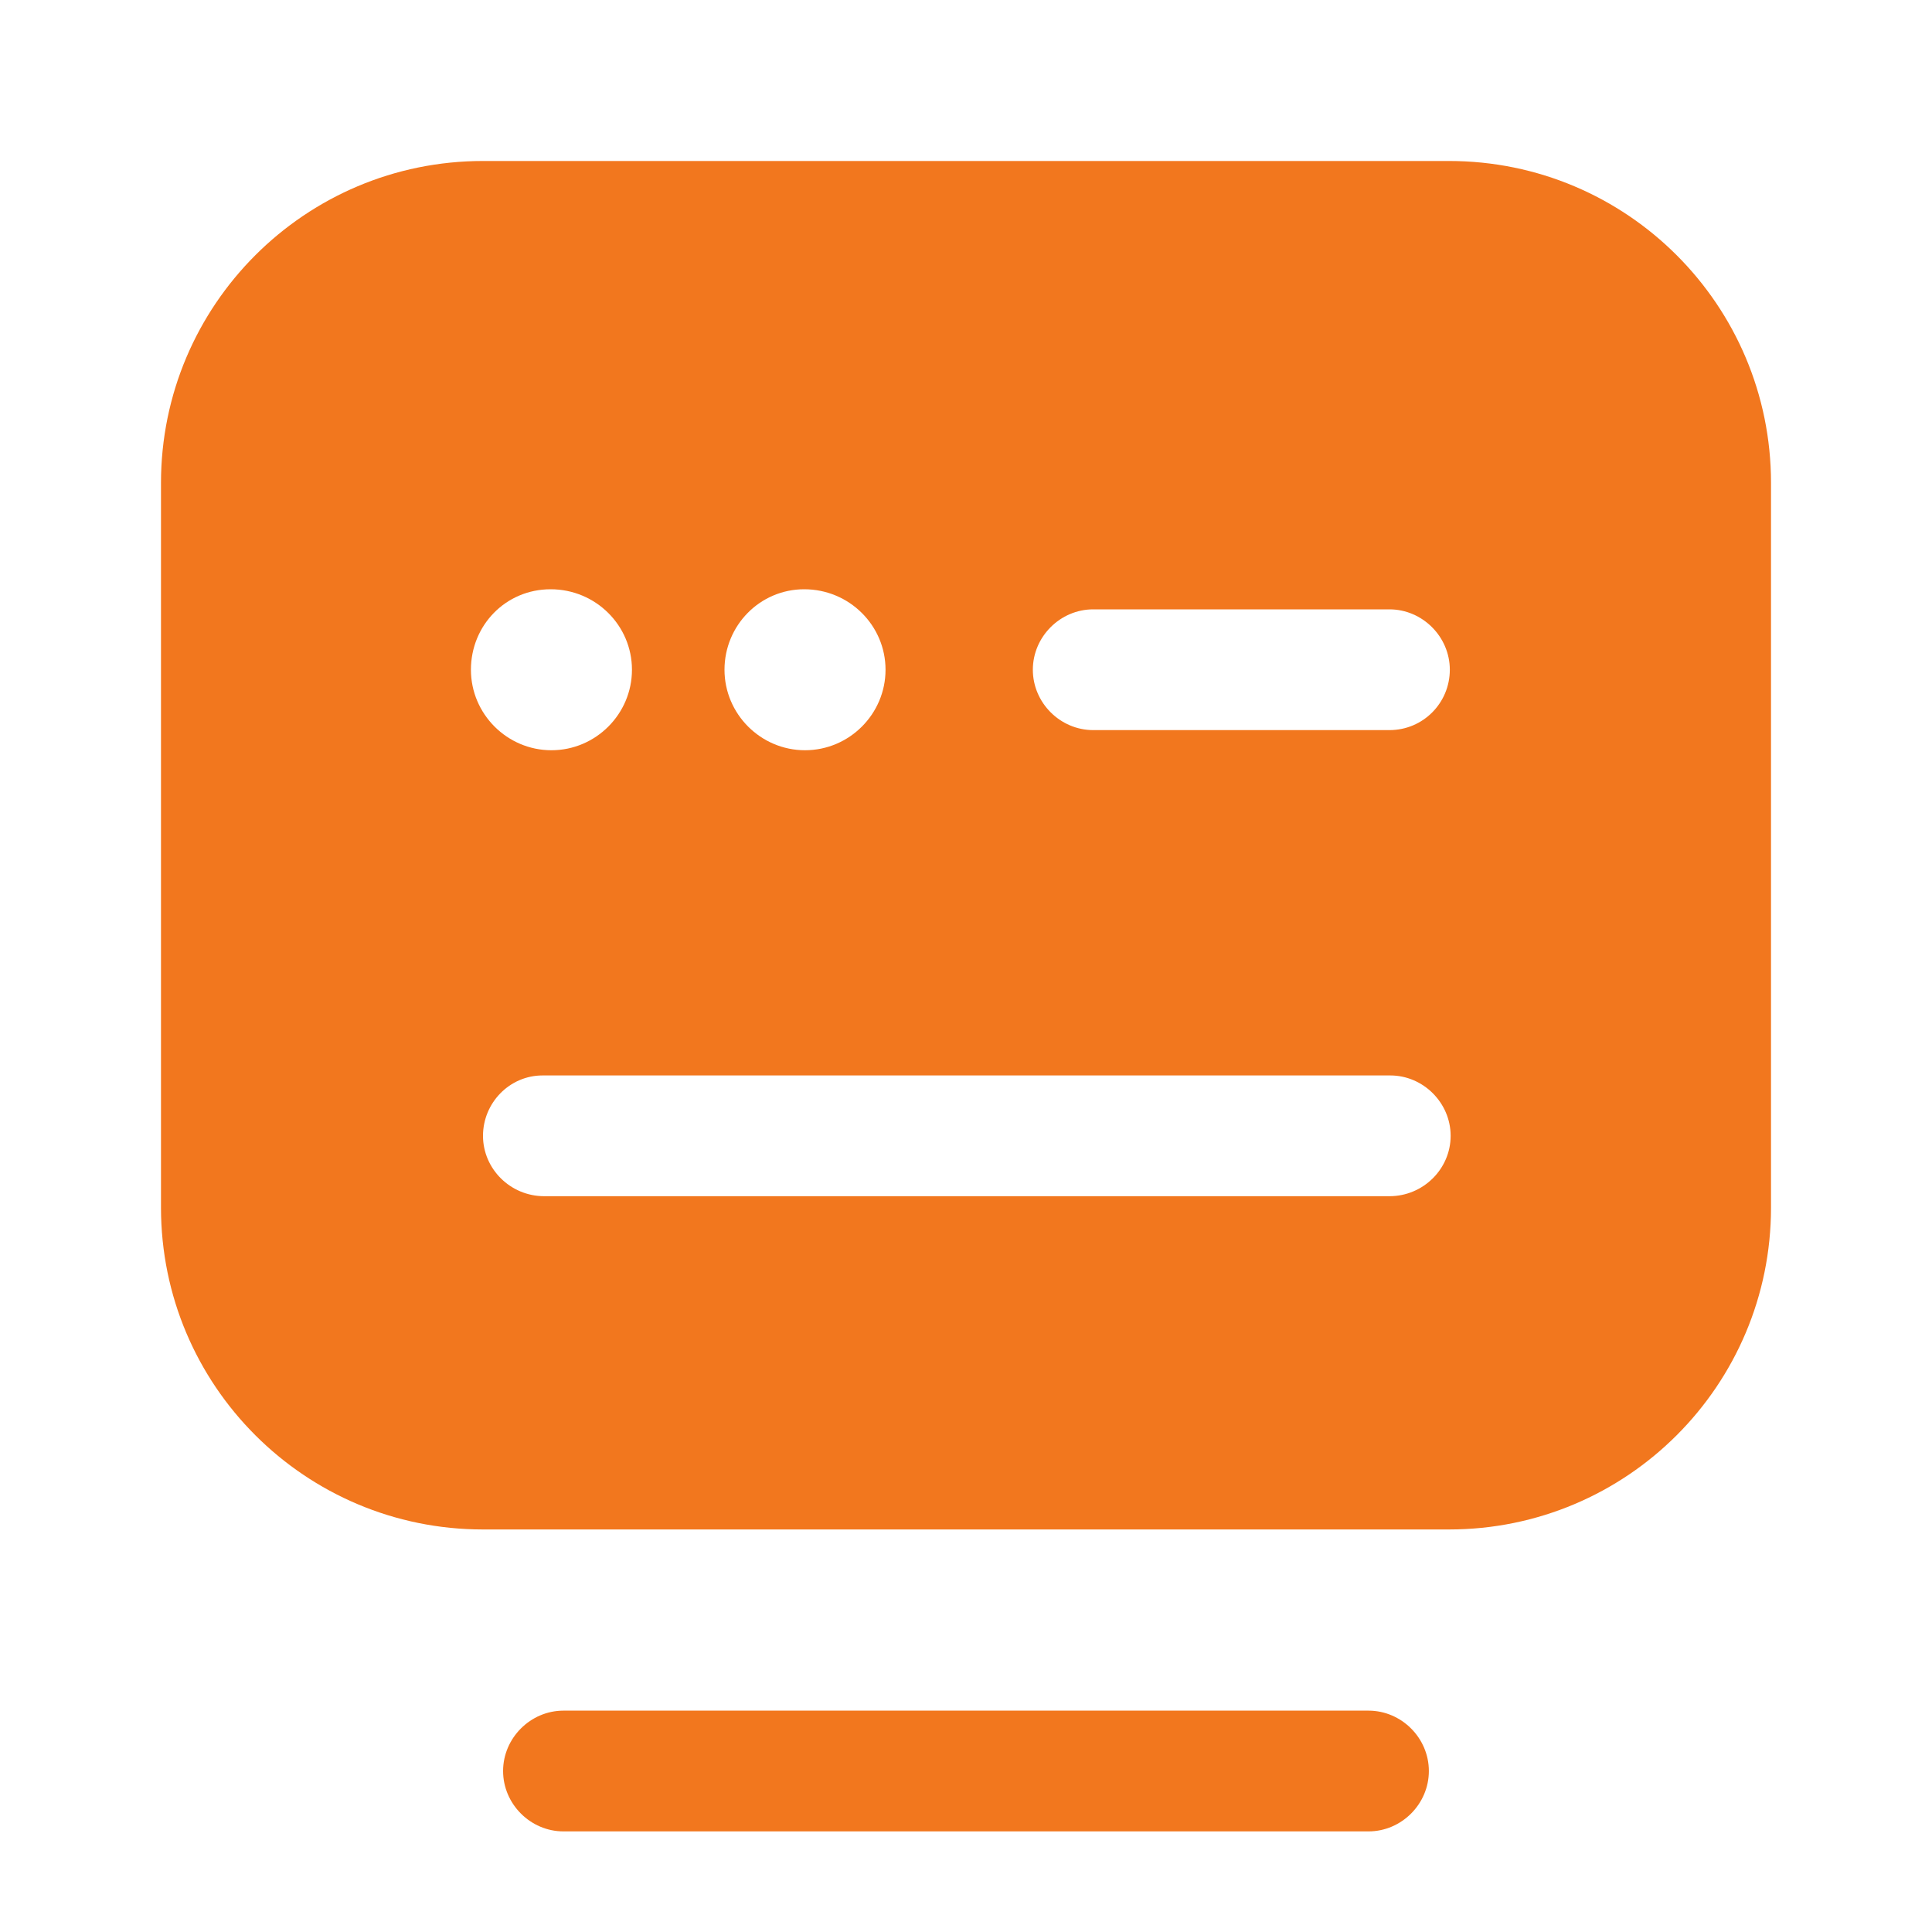 <svg width="40" height="40" viewBox="0 0 40 40" fill="none" xmlns="http://www.w3.org/2000/svg">
<path d="M28.333 37.917H11.666C10.983 37.917 10.416 37.35 10.416 36.667C10.416 35.984 10.983 35.417 11.666 35.417H28.333C29.017 35.417 29.583 35.984 29.583 36.667C29.583 37.35 29.017 37.917 28.333 37.917Z" fill="#F2771E"/>
<path d="M30 3.333H10C6.317 3.333 3.333 6.316 3.333 10V25C3.333 28.683 6.317 31.666 10 31.666H30C33.684 31.666 36.667 28.683 36.667 25V10C36.667 6.316 33.684 3.333 30 3.333ZM16.65 12.2C17.584 12.2 18.334 12.95 18.334 13.866C18.334 14.783 17.584 15.533 16.667 15.533C15.75 15.533 15 14.783 15 13.866C15 12.95 15.733 12.2 16.65 12.2ZM11.4 12.2C12.334 12.2 13.084 12.95 13.084 13.866C13.084 14.783 12.334 15.533 11.417 15.533C10.5 15.533 9.75 14.783 9.75 13.866C9.75 12.95 10.467 12.2 11.4 12.2ZM28.767 24.766H11.267C10.567 24.766 10 24.2 10 23.516C10 22.833 10.55 22.266 11.233 22.266H28.784C29.467 22.266 30.034 22.833 30.034 23.516C30.034 24.2 29.467 24.766 28.767 24.766ZM28.767 15.116H22.634C21.95 15.116 21.384 14.55 21.384 13.866C21.384 13.183 21.95 12.616 22.634 12.616H28.767C29.45 12.616 30.017 13.183 30.017 13.866C30.017 14.55 29.467 15.116 28.767 15.116Z" fill="#F2771E"/>
</svg>
